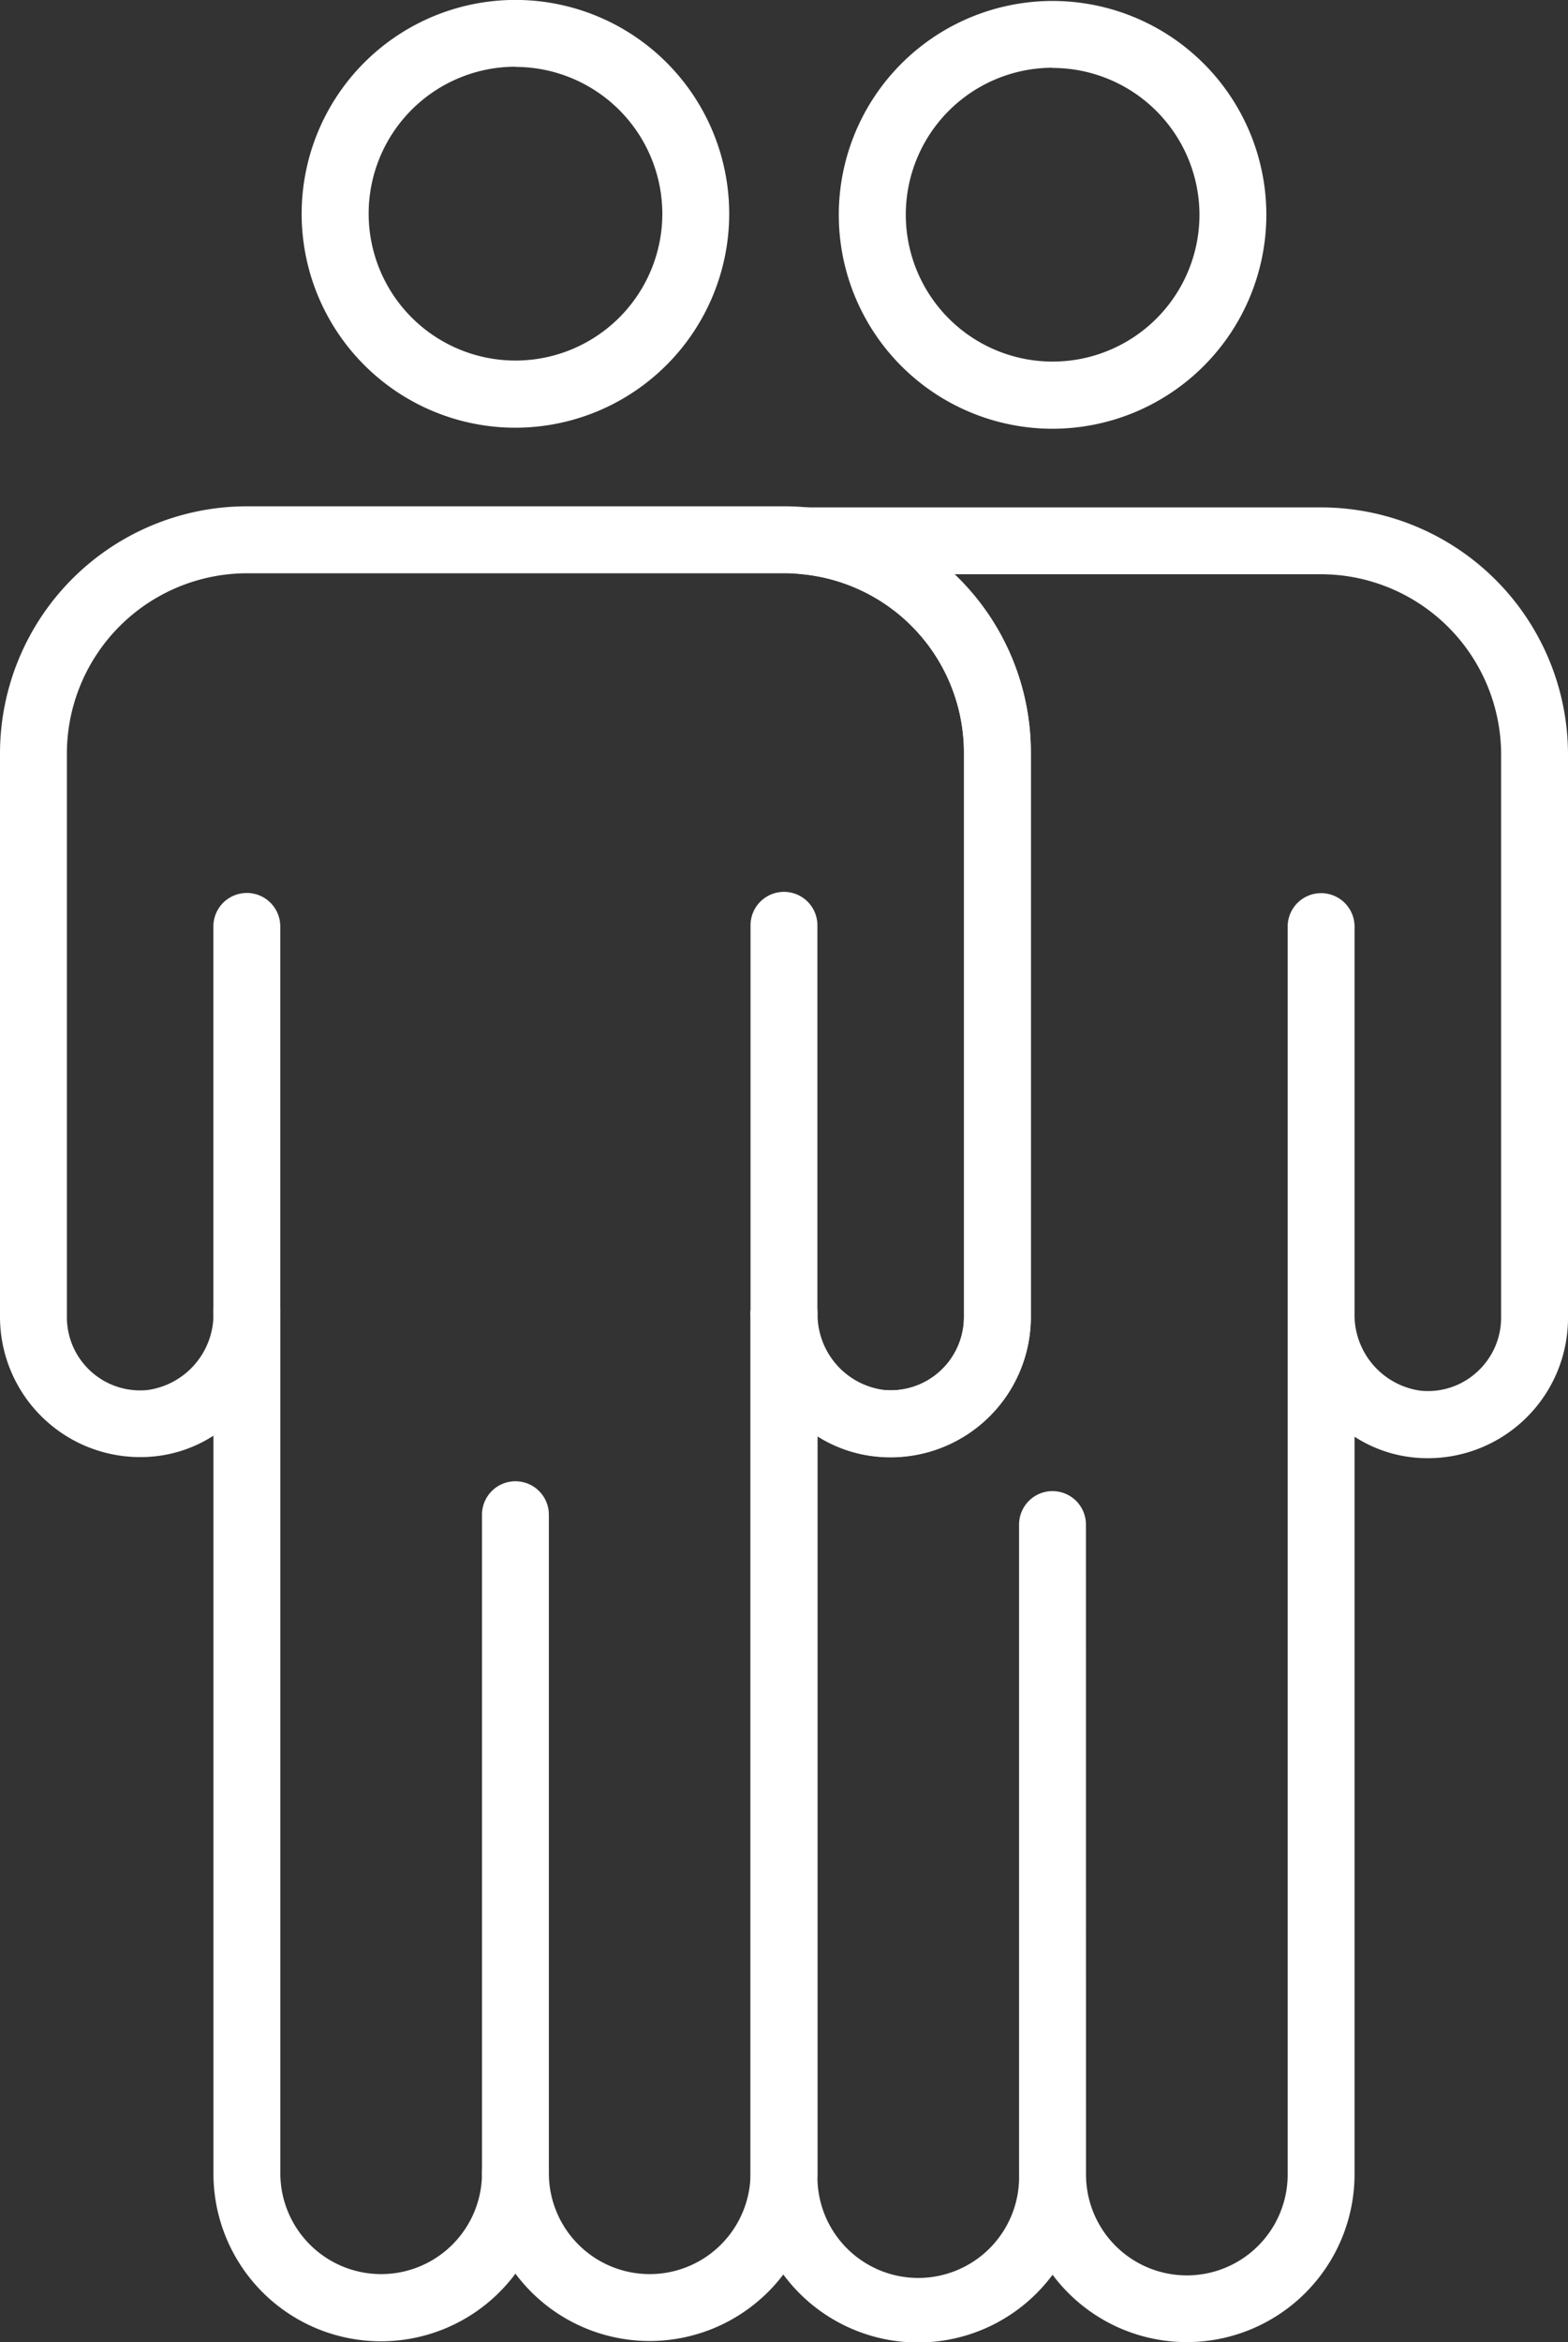 <svg xmlns="http://www.w3.org/2000/svg" width="24.337" height="36.332" viewBox="0 0 24.337 36.332">
  <rect x="0" y="0" width="24.337" height="36.332" fill="#333333" stroke="none"/>
  <g id="icon_ins_mv_personal" transform="translate(22.105 33)">
    <g id="グループ_13550" data-name="グループ 13550" transform="translate(-22.105 -33)">
      <g id="グループ_13543" data-name="グループ 13543" transform="translate(11.651 0.016)">
        <g id="グループ_13541" data-name="グループ 13541" transform="translate(0 7.854)">
          <path id="パス_6674" data-name="パス 6674" d="M41.172,51.7a2.6,2.6,0,0,1-2.084-1.045A2.6,2.6,0,0,1,34.4,49.1V35.751a.519.519,0,0,1,.515-.519h0a.519.519,0,0,1,.518.511,1.188,1.188,0,0,0,1.022,1.185A1.137,1.137,0,0,0,37.712,35.8V27.054a2.781,2.781,0,0,0-2.523-2.78.519.519,0,0,1,.05-1.035h8.017a3.836,3.836,0,0,1,3.832,3.832v8.742A2.176,2.176,0,0,1,44.7,37.978a2.073,2.073,0,0,1-.925-.323V49.1A2.606,2.606,0,0,1,41.172,51.7Zm-1.565-2.6a1.565,1.565,0,1,0,3.13,0V35.785c0-.014,0-.029,0-.043v-6a.519.519,0,0,1,1.038,0V35.7c0,.014,0,.027,0,.041a1.187,1.187,0,0,0,1.024,1.2,1.127,1.127,0,0,0,.878-.291,1.139,1.139,0,0,0,.373-.842V27.07a2.8,2.8,0,0,0-2.794-2.794h-5.69a3.822,3.822,0,0,1,1.184,2.778V35.8a2.176,2.176,0,0,1-2.388,2.165,2.1,2.1,0,0,1-.923-.315V49.1a1.565,1.565,0,1,0,3.129,0V39.018a.519.519,0,0,1,1.038,0Z" transform="translate(-34.402 -23.238)" fill="#fff"/>
        </g>
        <g id="グループ_13542" data-name="グループ 13542" transform="translate(1.369)">
          <path id="パス_6675" data-name="パス 6675" d="M41.762,6.683A3.318,3.318,0,1,1,45.08,3.366,3.321,3.321,0,0,1,41.762,6.683Zm0-5.6a2.279,2.279,0,1,0,2.28,2.28A2.282,2.282,0,0,0,41.762,1.086Z" transform="translate(-38.445 -0.048)" fill="#fff"/>
        </g>
      </g>
      <g id="グループ_13549" data-name="グループ 13549">
        <g id="グループ_13544" data-name="グループ 13544" transform="translate(4.682)">
          <path id="パス_6676" data-name="パス 6676" d="M17.144,6.635a3.318,3.318,0,1,1,3.318-3.317A3.321,3.321,0,0,1,17.144,6.635Zm0-5.6a2.279,2.279,0,1,0,2.28,2.28A2.282,2.282,0,0,0,17.144,1.038Z" transform="translate(-13.826)" fill="#fff"/>
        </g>
        <g id="グループ_13545" data-name="グループ 13545" transform="translate(0 7.854)">
          <path id="パス_6677" data-name="パス 6677" d="M10.084,51.652A2.6,2.6,0,0,1,8,50.607a2.6,2.6,0,0,1-4.687-1.558V37.608a2.069,2.069,0,0,1-.925.322A2.176,2.176,0,0,1,0,35.765V27.023a3.836,3.836,0,0,1,3.832-3.832h8.336c.126,0,.249.006.37.018h0A3.815,3.815,0,0,1,16,27.023v8.742a2.176,2.176,0,0,1-2.388,2.165,2.1,2.1,0,0,1-.925-.317V49.049A2.606,2.606,0,0,1,10.084,51.652ZM8,48.53a.519.519,0,0,1,.519.519,1.565,1.565,0,1,0,3.13,0V35.731c0-.007,0-.013,0-.02V35.7a.52.52,0,0,1,1.04.011A1.188,1.188,0,0,0,13.711,36.9a1.137,1.137,0,0,0,1.251-1.132V27.023a2.781,2.781,0,0,0-2.523-2.78h0c-.089-.008-.179-.013-.271-.013H3.832a2.8,2.8,0,0,0-2.794,2.794v8.742A1.137,1.137,0,0,0,2.289,36.9a1.186,1.186,0,0,0,1.024-1.2.519.519,0,0,1,1.038,0V49.049a1.565,1.565,0,1,0,3.13,0A.519.519,0,0,1,8,48.53Z" transform="translate(0 -23.191)" fill="#fff"/>
        </g>
        <g id="グループ_13546" data-name="グループ 13546" transform="translate(3.313 13.852)">
          <path id="パス_6678" data-name="パス 6678" d="M10.3,47.925a.519.519,0,0,1-.519-.519V41.42a.519.519,0,1,1,1.038,0v5.986A.519.519,0,0,1,10.3,47.925Z" transform="translate(-9.782 -40.901)" fill="#fff"/>
        </g>
        <g id="グループ_13547" data-name="グループ 13547" transform="translate(11.651 13.835)">
          <path id="パス_6679" data-name="パス 6679" d="M34.921,47.92A.519.519,0,0,1,34.4,47.4V41.372a.519.519,0,1,1,1.038,0V47.4A.519.519,0,0,1,34.921,47.92Z" transform="translate(-34.402 -40.853)" fill="#fff"/>
        </g>
        <g id="グループ_13548" data-name="グループ 13548" transform="translate(7.481 22.978)">
          <path id="パス_6680" data-name="パス 6680" d="M22.608,79.1a.519.519,0,0,1-.519-.519V68.369a.519.519,0,1,1,1.038,0V78.584A.519.519,0,0,1,22.608,79.1Z" transform="translate(-22.089 -67.85)" fill="#fff"/>
        </g>
      </g>
    </g>
  </g>
</svg>
